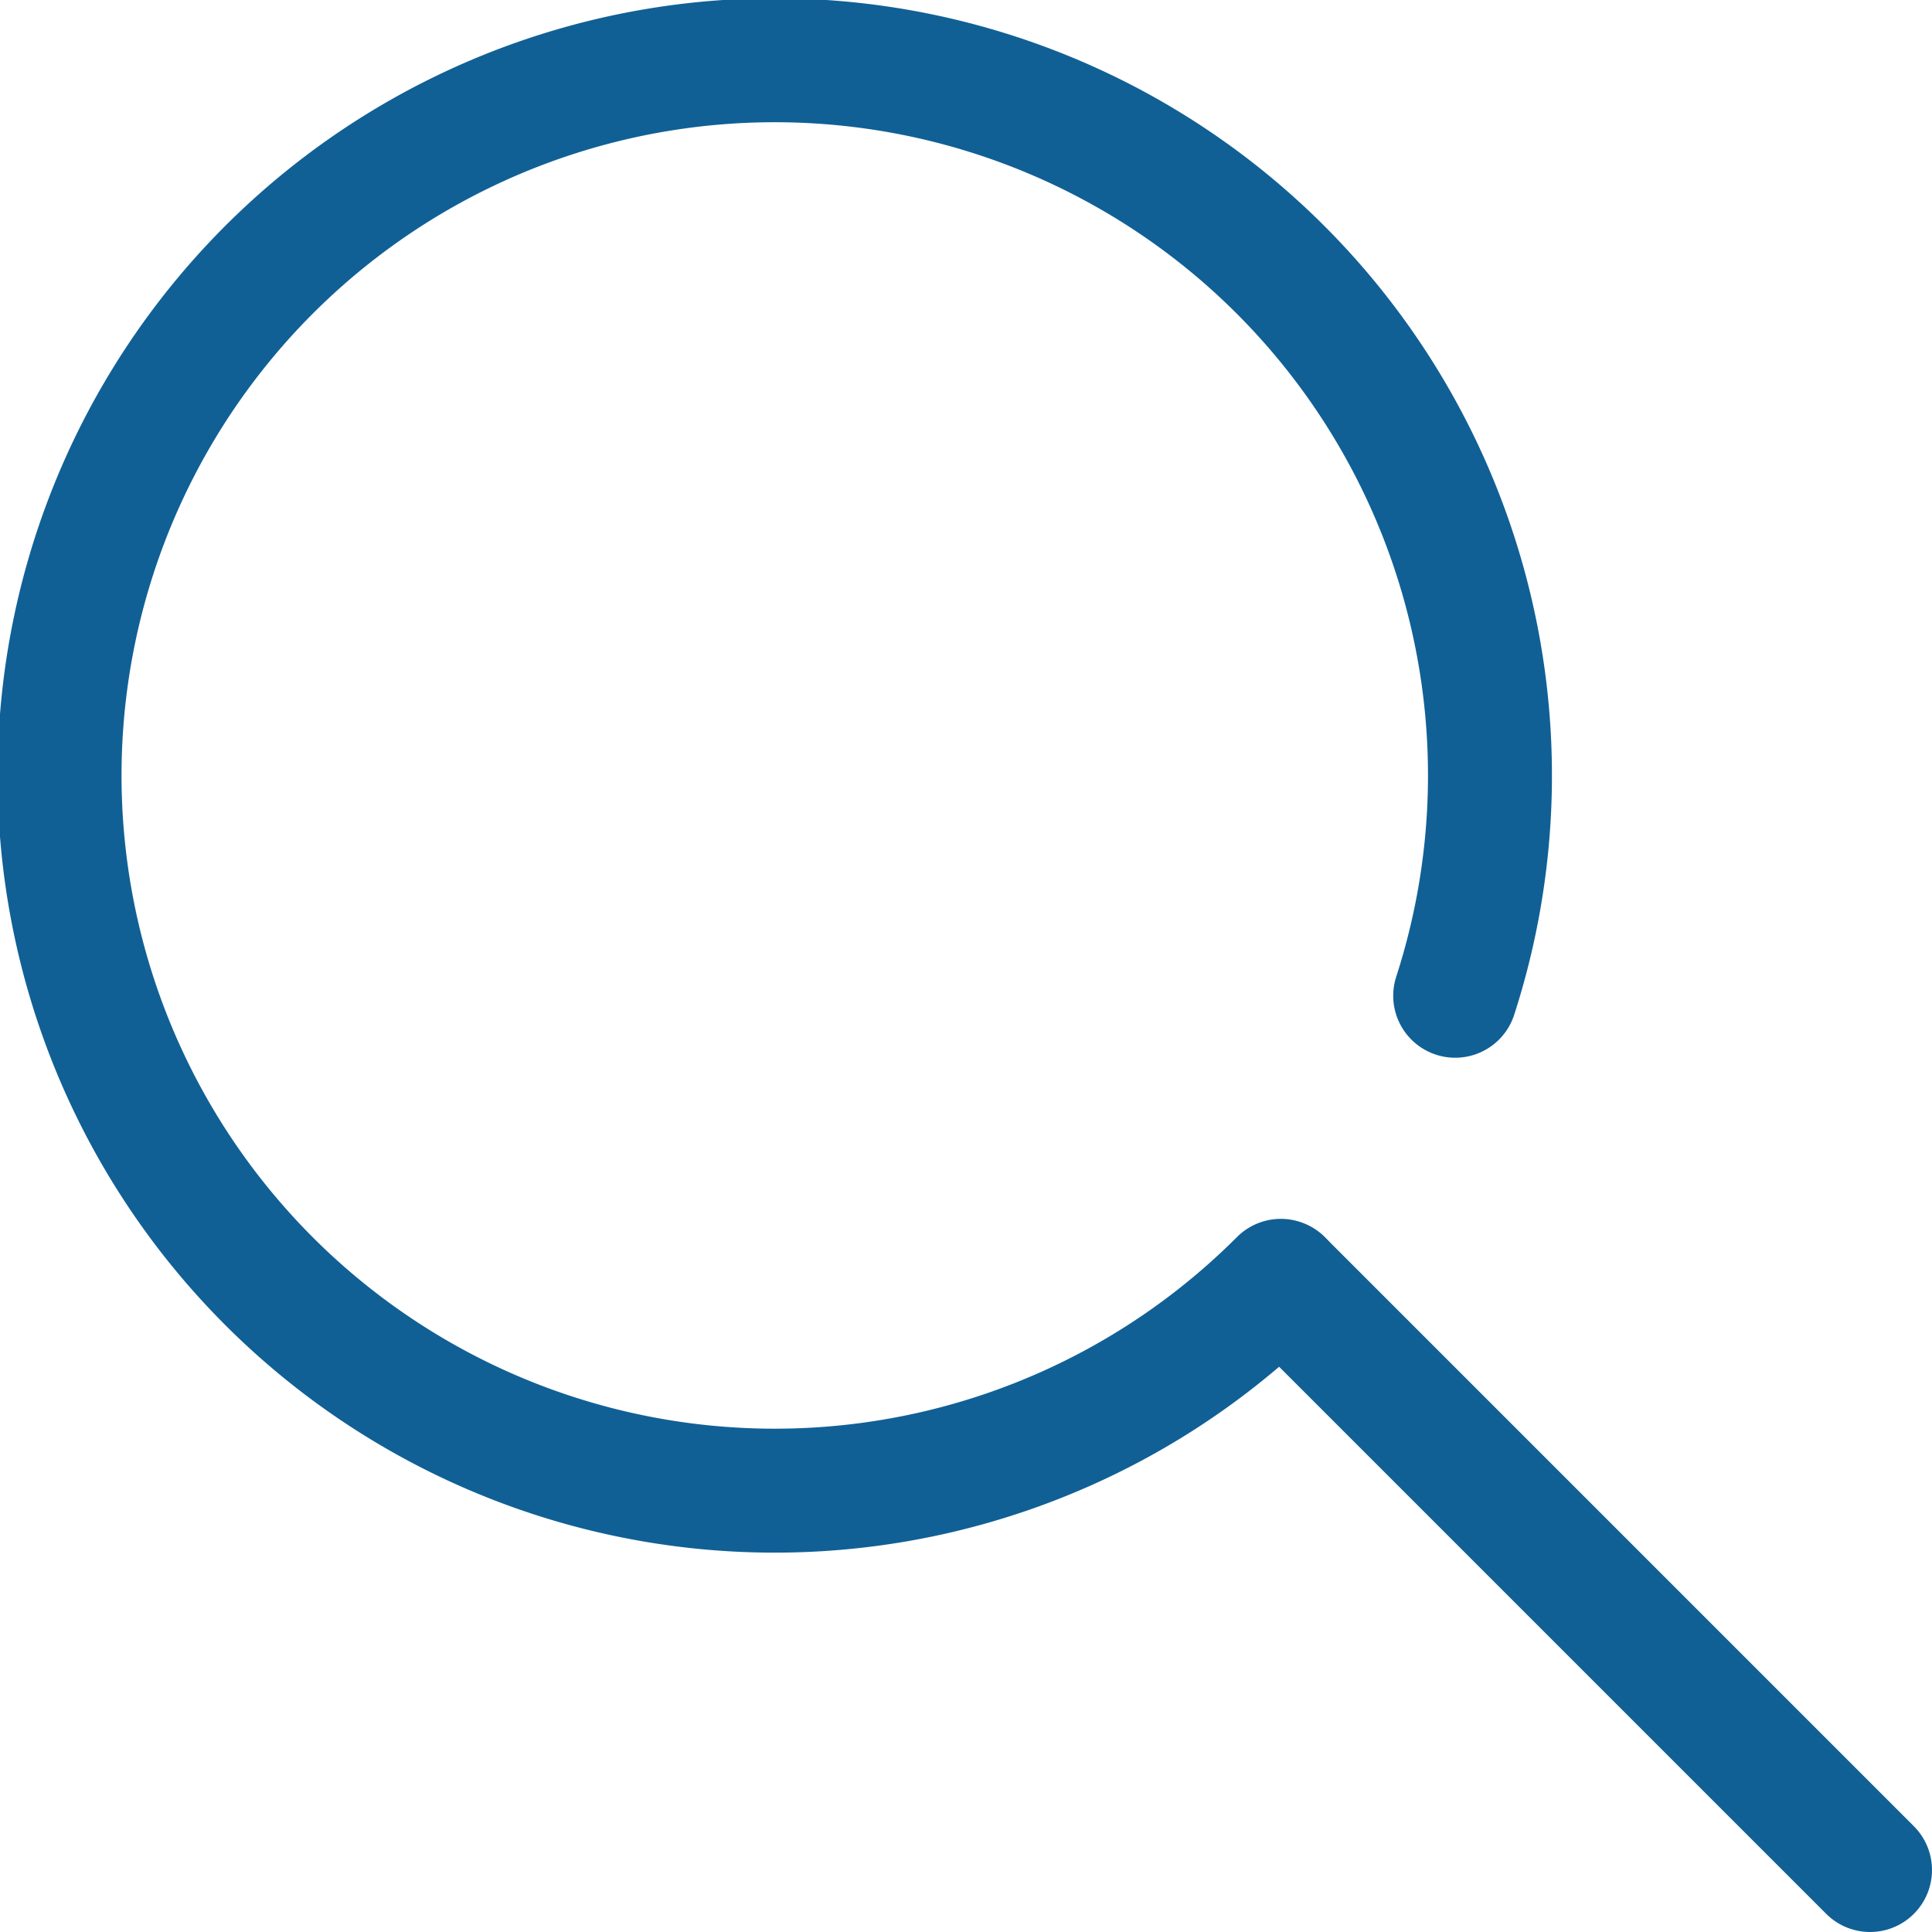 <svg xmlns="http://www.w3.org/2000/svg" viewBox="0 0 46.76 46.76"><defs><style>.cls-1{fill:none;stroke:#106096;stroke-linecap:round;stroke-linejoin:round;stroke-width:3px;}</style></defs><g id="Layer_2" data-name="Layer 2"><g id="Layer_1-2" data-name="Layer 1"><path class="cls-1" d="M31,31a17.31,17.31,0,1,1,4.22-6.9"/><line class="cls-1" x1="45.26" y1="45.26" x2="31.02" y2="31.02"/></g></g></svg>